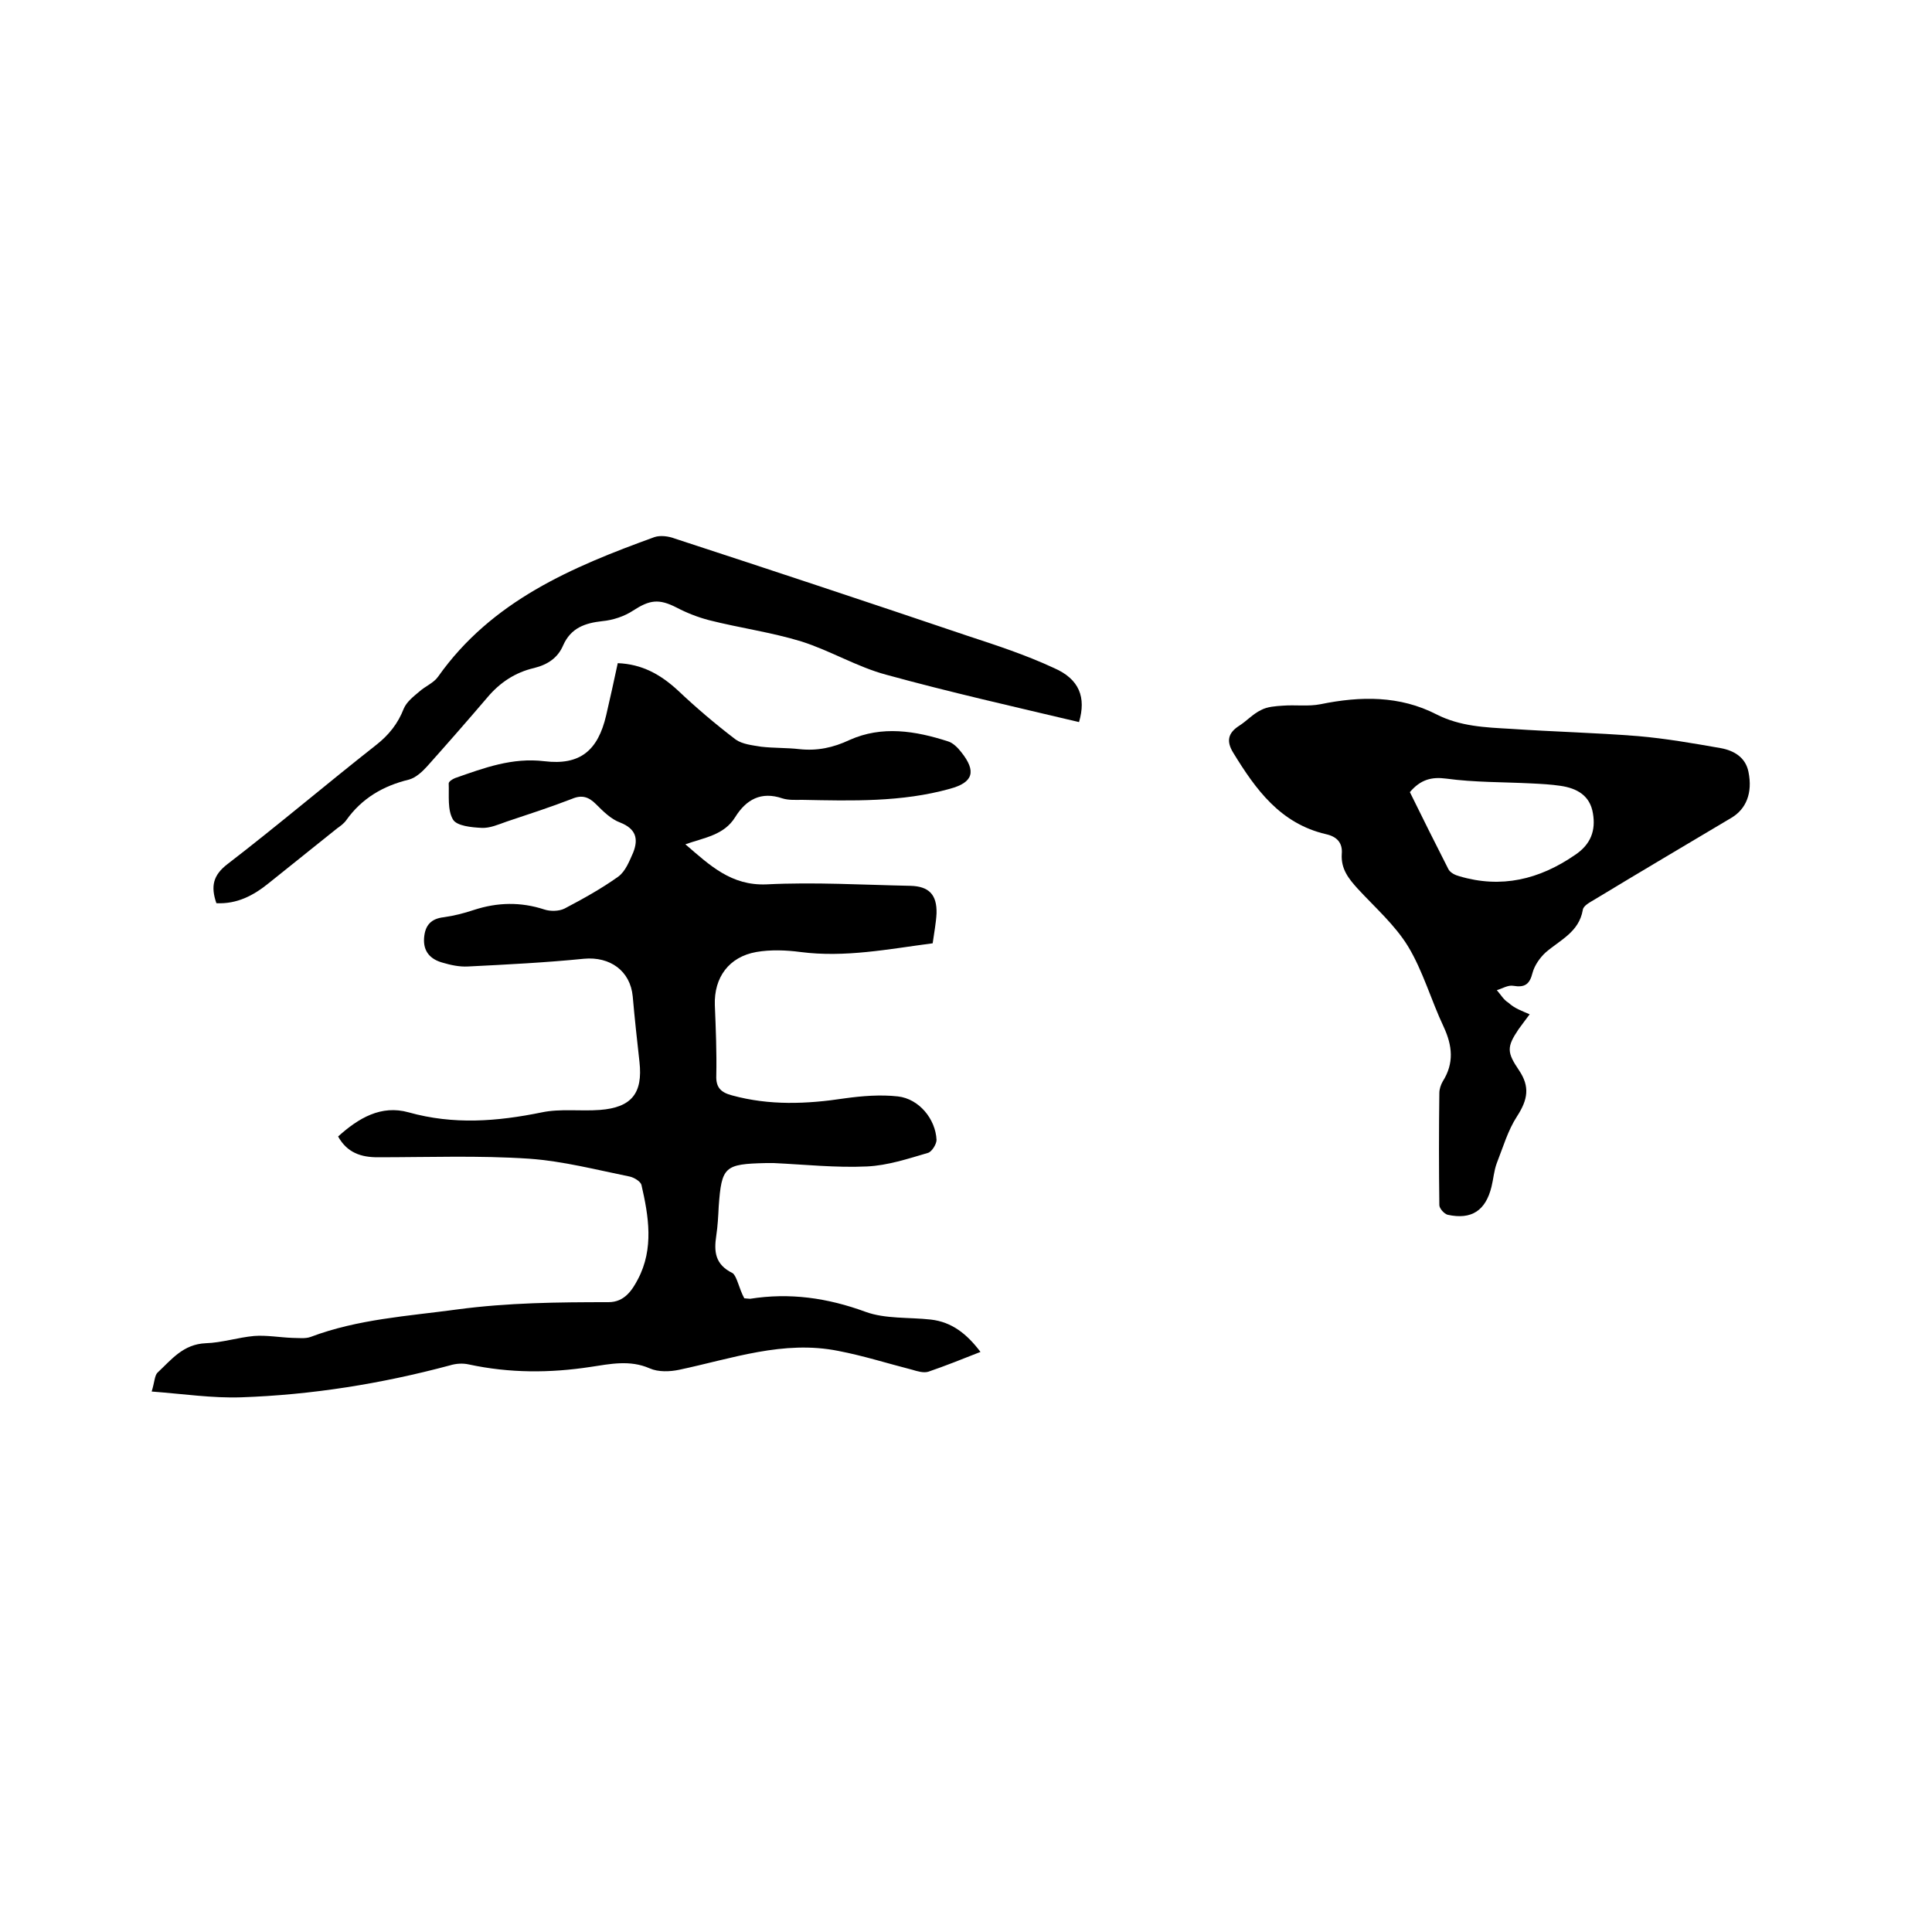 <svg enable-background="new 0 0 400 400" viewBox="0 0 400 400" xmlns="http://www.w3.org/2000/svg"><path d="m154.1 268.8c.3 0 .8.1 1.2.1 8.2-1.3 16-.2 23.9 2.7 4.1 1.5 9 1.1 13.5 1.6 4.4.5 7.5 3 10.3 6.7-3.8 1.5-7.3 2.9-10.8 4.1-1 .3-2.3-.1-3.3-.4-5.1-1.3-10.1-2.9-15.3-3.9-11.4-2.3-22.1 1.6-33 3.9-1.9.4-4.3.5-6.1-.3-4.1-1.8-8.2-.9-12.2-.3-8.5 1.3-16.8 1.3-25.2-.5-1.3-.3-2.7-.2-4 .2-14.2 3.8-28.6 6.1-43.2 6.6-5.9.2-11.9-.7-18.5-1.2.6-1.9.6-3.3 1.2-3.9 2.9-2.7 5.3-5.9 10-6.1 3.3-.1 6.7-1.2 10-1.5 2.6-.2 5.3.3 8 .4 1.2 0 2.6.2 3.7-.2 9.8-3.7 20.1-4.3 30.4-5.7 10.5-1.4 20.8-1.5 31.3-1.5 3.3 0 4.9-2.5 6.1-4.8 3.3-6.3 2.2-13 .7-19.5-.2-.7-1.5-1.5-2.4-1.7-6.9-1.4-13.8-3.2-20.8-3.7-10.4-.7-20.9-.3-31.4-.3-3.4 0-6.3-.9-8.2-4.3 4.2-3.8 8.9-6.6 14.6-5 9.3 2.6 18.3 1.9 27.6 0 3.8-.8 8-.2 12-.5 6.6-.5 8.9-3.5 8.2-9.9-.5-4.5-1-9-1.4-13.6-.5-5.3-4.7-8.3-10.1-7.8-8 .8-16 1.2-24 1.6-1.8.1-3.6-.3-5.3-.8-2.5-.7-4-2.3-3.8-5.1.2-2.6 1.4-4 4.1-4.3 2.1-.3 4.1-.8 6.2-1.5 4.9-1.6 9.7-1.7 14.6-.1 1.2.4 3 .4 4.2-.2 3.8-2 7.6-4.1 11.1-6.6 1.5-1.1 2.3-3.2 3.1-5 1.1-2.8.6-4.9-2.7-6.2-1.9-.7-3.5-2.3-5-3.8s-2.9-2-5-1.1c-4.4 1.7-9 3.2-13.5 4.7-1.7.6-3.5 1.4-5.2 1.3-2.1-.1-5.1-.4-5.9-1.7-1.2-2-.8-5-.9-7.5 0-.4.8-.9 1.3-1.1 6-2.1 11.8-4.3 18.5-3.5 7.4.9 11.1-2.2 12.8-9.5.8-3.5 1.6-7 2.4-10.8 5 .2 8.8 2.3 12.4 5.6 3.8 3.6 7.8 7 12 10.2 1.4 1 3.5 1.2 5.3 1.5 2.6.3 5.3.2 7.9.5 3.7.4 7-.3 10.4-1.9 6.7-3 13.6-1.9 20.4.3 1 .3 2 1.3 2.7 2.2 3.2 4 2.5 6.3-2.3 7.6-10 2.8-20.3 2.5-30.6 2.3-1.4 0-2.8.1-4.1-.3-4.4-1.5-7.5.2-9.8 3.9s-6.3 4.2-10.3 5.6c5.1 4.4 9.5 8.6 16.8 8.3 9.9-.5 19.9.1 29.8.3 3.8.1 5.5 1.8 5.4 5.7-.1 2-.5 4-.8 6.2-9.2 1.2-18.1 3-27.4 1.8-3-.4-6.2-.5-9.1 0-5.7 1-8.8 5.3-8.6 11 .2 4.9.4 9.7.3 14.6-.1 2.5 1 3.5 3.3 4.1 7.7 2.1 15.4 1.8 23.3.6 3.6-.5 7.4-.8 11-.4 4.4.5 7.8 4.7 8 9 0 .9-1 2.5-1.8 2.7-4.1 1.2-8.3 2.6-12.6 2.8-6.4.3-12.9-.4-19.3-.7-.5 0-1.1 0-1.6 0-8.6.2-9.2.7-9.8 9-.1 2-.2 4-.5 6-.5 3.3-.3 6 3.4 7.8.9.7 1.3 3.2 2.4 5.2z"/><path d="m316.7 210c-.8 1.1-1.6 2.1-2.3 3.1-2.5 3.7-2.4 4.8.1 8.5 2.3 3.4 1.8 6.1-.4 9.5-1.9 2.9-2.9 6.4-4.2 9.7-.6 1.6-.7 3.3-1.1 4.9-1.2 4.9-4.1 6.9-9.1 5.8-.7-.2-1.7-1.3-1.7-2-.1-7.7-.1-15.4 0-23.2 0-.8.3-1.7.7-2.4 2.4-3.8 2-7.4.2-11.3-2.6-5.5-4.3-11.6-7.4-16.7-2.7-4.4-6.8-8-10.4-11.9-1.9-2.1-3.5-4.1-3.3-7.2.2-2.3-1-3.6-3.3-4.1-9.4-2.2-14.5-9.2-19.2-16.9-1.4-2.3-1.1-4 1.2-5.5 1.6-1 2.9-2.5 4.6-3.3 1.3-.7 3-.8 4.5-.9 2.6-.2 5.3.2 7.8-.3 8.3-1.7 16.4-1.8 24 2.1 4.9 2.5 10.1 2.7 15.4 3 8.8.6 17.5.8 26.3 1.5 5.8.5 11.5 1.5 17.2 2.5 2.7.5 5.1 1.9 5.7 4.9.9 4.4-.5 7.7-3.5 9.5-9.4 5.6-18.9 11.2-28.3 16.9-1 .6-2.4 1.3-2.5 2.2-.8 4.6-4.7 6.2-7.7 8.8-1.2 1.1-2.3 2.7-2.7 4.2-.6 2.4-1.6 3.1-4 2.7-1.1-.2-2.3.6-3.4.9.8.9 1.4 2 2.4 2.6 1.3 1.2 2.8 1.7 4.4 2.4zm-24.8-46c2.6 5.3 5.3 10.7 8 16 .4.7 1.4 1.2 2.2 1.4 8.7 2.6 16.6.7 24-4.4 3.3-2.2 4.3-5.1 3.7-8.6-.6-3.7-3.3-5.2-6.7-5.7-2-.3-4-.4-6-.5-5.9-.3-11.8-.2-17.7-1-3-.4-5.3.2-7.5 2.8z"/><path d="m223.4 149.5c-13.5-3.2-26.8-6.2-39.9-9.8-6-1.6-11.6-5-17.6-6.9-6.2-1.9-12.8-2.8-19.1-4.4-2.3-.6-4.6-1.5-6.7-2.6-3.7-1.9-5.6-1.6-9 .6-1.8 1.2-4.2 2-6.4 2.2-3.6.4-6.5 1.4-8.1 5-1.1 2.6-3.2 4-6 4.7-3.9.9-7.1 3-9.7 6.1-4.1 4.8-8.3 9.6-12.5 14.3-1 1.1-2.3 2.3-3.7 2.7-5.4 1.3-9.8 3.9-13 8.4-.5.7-1.2 1.2-1.9 1.7-4.7 3.8-9.4 7.5-14.1 11.3-3.2 2.6-6.6 4.4-10.9 4.2-1.2-3.5-.7-5.8 2.3-8.1 10.4-8 20.4-16.5 30.7-24.6 2.7-2.1 4.6-4.5 5.8-7.6.6-1.4 2-2.5 3.2-3.5 1.2-1.1 3-1.8 3.9-3.1 11.1-15.7 27.7-22.7 44.8-28.9 1.2-.4 2.9-.2 4.2.3 20.2 6.6 40.4 13.3 60.5 20.1 6.1 2 12.2 4 18 6.7 5.3 2.3 6.7 6.1 5.2 11.2z"/></svg>